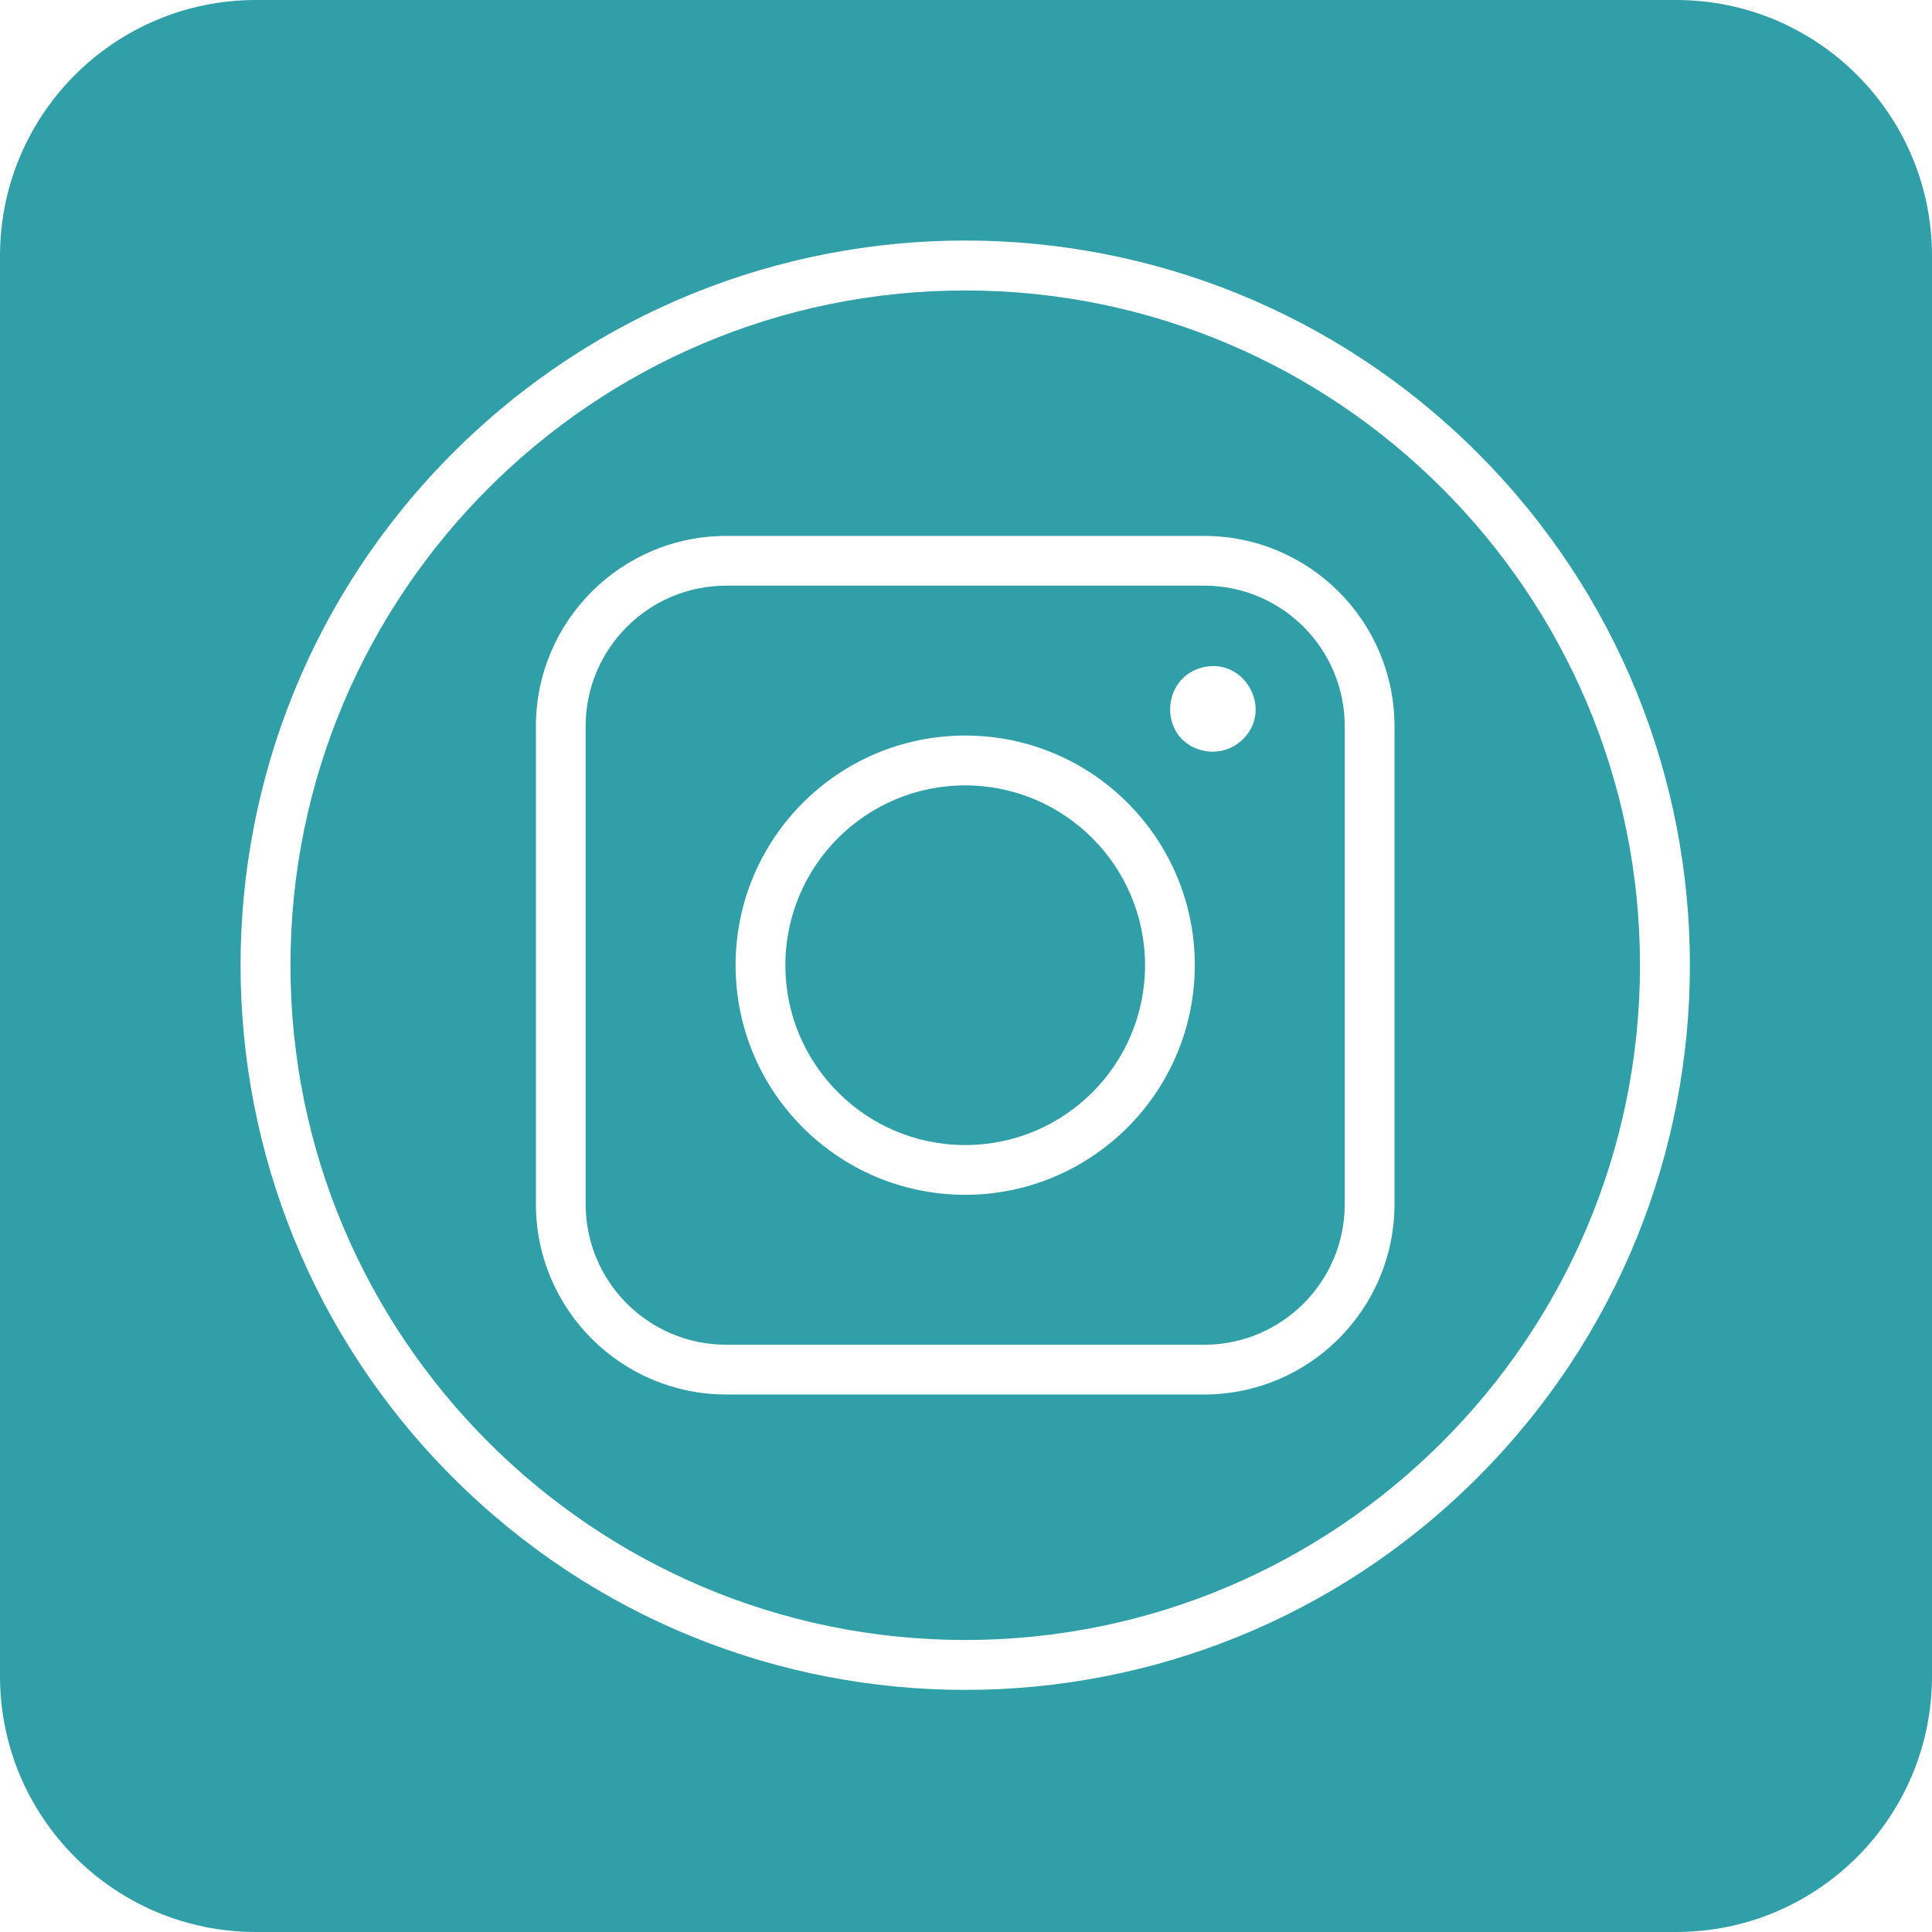 <svg xmlns="http://www.w3.org/2000/svg" xmlns:xlink="http://www.w3.org/1999/xlink" width="500" zoomAndPan="magnify" viewBox="0 0 375 375" height="500" preserveAspectRatio="xMidYMid meet" version="1.0"><rect x="-37.5" width="450" fill="#ffffff" y="-37.5" height="450" fill-opacity="1"/><rect x="-37.5" width="450" fill="#ffffff" y="-37.5" height="450" fill-opacity="1"/><path fill="#319fa8" d="M 49.672 0 L 325.328 0 C 352.762 0 375 22.238 375 49.672 L 375 325.328 C 375 352.762 352.762 375 325.328 375 L 49.672 375 C 22.238 375 0 352.762 0 325.328 L 0 49.672 C 0 22.238 22.238 0 49.672 0 Z M 49.672 0 " fill-opacity="1" fill-rule="nonzero"/><path fill="#ffffff" d="M 87.91 286.789 C 32.953 231.828 32.953 142.875 87.91 87.91 C 142.867 32.945 231.82 32.953 286.789 87.91 C 341.754 142.867 341.746 231.82 286.789 286.789 C 231.828 341.754 142.875 341.746 87.91 286.789 Z M 187.348 56.379 C 115.133 56.379 56.379 115.133 56.379 187.348 C 56.379 259.562 115.133 318.32 187.348 318.32 C 259.562 318.32 318.32 259.562 318.32 187.348 C 318.32 115.133 259.562 56.379 187.348 56.379 Z M 187.348 56.379 " fill-opacity="1" fill-rule="nonzero"/><path fill="#ffffff" d="M 233.77 145.746 C 224.887 144 224.922 131.371 233.77 129.453 C 241.836 127.836 247.047 137.84 241.262 143.465 C 239.297 145.43 236.488 146.281 233.77 145.746 Z M 233.77 145.746 " fill-opacity="1" fill-rule="nonzero"/><path fill="#ffffff" d="M 233.746 270.672 L 140.945 270.672 C 120.559 270.645 104.043 254.129 104.02 233.746 L 104.02 140.945 C 104.043 120.559 120.559 104.043 140.945 104.02 L 233.746 104.02 C 254.129 104.043 270.645 120.559 270.672 140.945 L 270.672 233.746 C 270.645 254.129 254.129 270.645 233.746 270.672 Z M 140.945 113.68 C 125.887 113.695 113.688 125.895 113.672 140.953 L 113.672 233.746 C 113.688 248.801 125.887 261 140.945 261.016 L 233.746 261.016 C 248.801 261 261 248.801 261.016 233.746 L 261.016 140.945 C 261 125.887 248.801 113.688 233.746 113.672 L 140.945 113.672 Z M 140.945 113.68 " fill-opacity="1" fill-rule="nonzero"/><path fill="#ffffff" d="M 187.348 231.91 C 162.734 231.91 142.777 211.953 142.777 187.34 C 142.777 162.727 162.734 142.77 187.348 142.77 C 211.961 142.77 231.91 162.734 231.91 187.348 C 231.887 211.945 211.945 231.887 187.348 231.91 Z M 187.348 152.441 C 168.07 152.441 152.441 168.07 152.441 187.348 C 152.441 206.625 168.07 222.254 187.348 222.254 C 206.625 222.254 222.254 206.625 222.254 187.348 C 222.23 168.078 206.617 152.465 187.348 152.441 Z M 187.348 152.441 " fill-opacity="1" fill-rule="nonzero"/></svg>